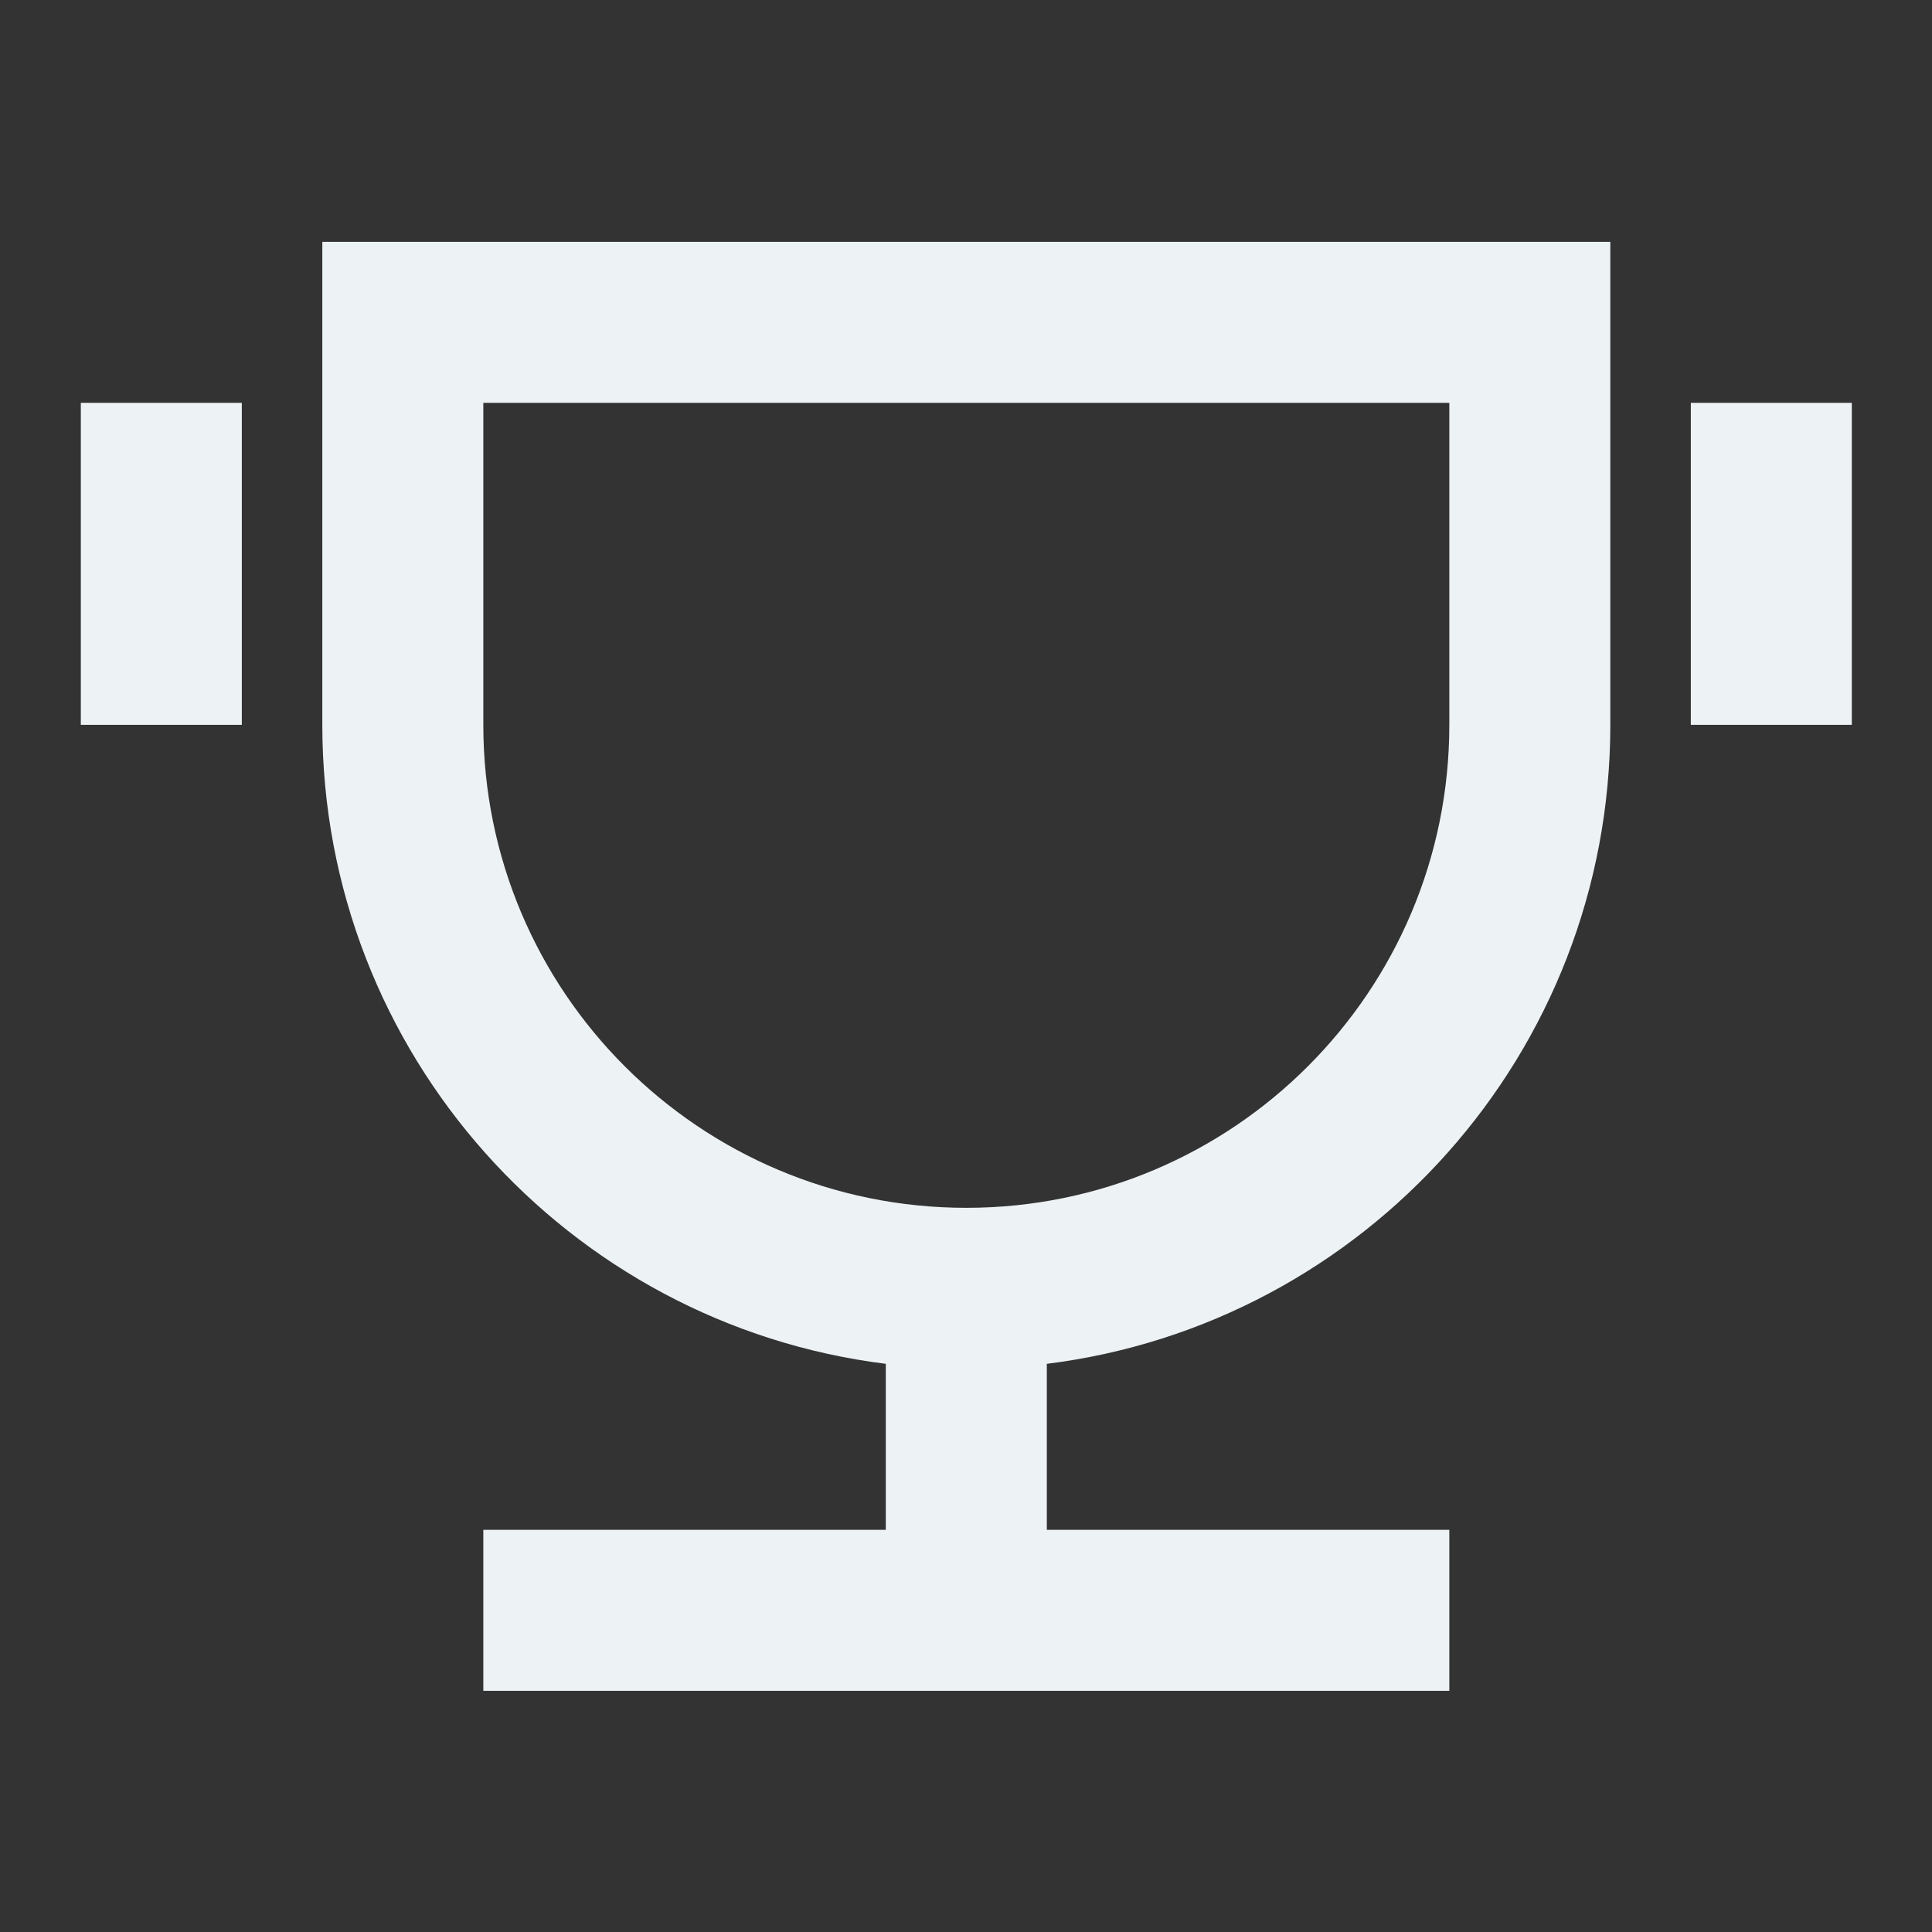 <svg width="48" height="48" viewBox="0 0 48 48" fill="none" xmlns="http://www.w3.org/2000/svg">
<rect x="0" y="0" width="48" height="48" fill="#333333" stroke="none"/>
<path d="M26.008 33.884V38.008H36.008V42.008H12.008V38.008H22.008V33.884C14.115 32.9 8.008 26.167 8.008 18.008V6.008H40.008V18.008C40.008 26.167 33.901 32.9 26.008 33.884ZM12.008 10.008V18.008C12.008 24.635 17.38 30.008 24.008 30.008C30.635 30.008 36.008 24.635 36.008 18.008V10.008H12.008ZM2.008 10.008H6.008V18.008H2.008V10.008ZM42.008 10.008H46.008V18.008H42.008V10.008Z" fill="#EDF2F4"/>
</svg>
